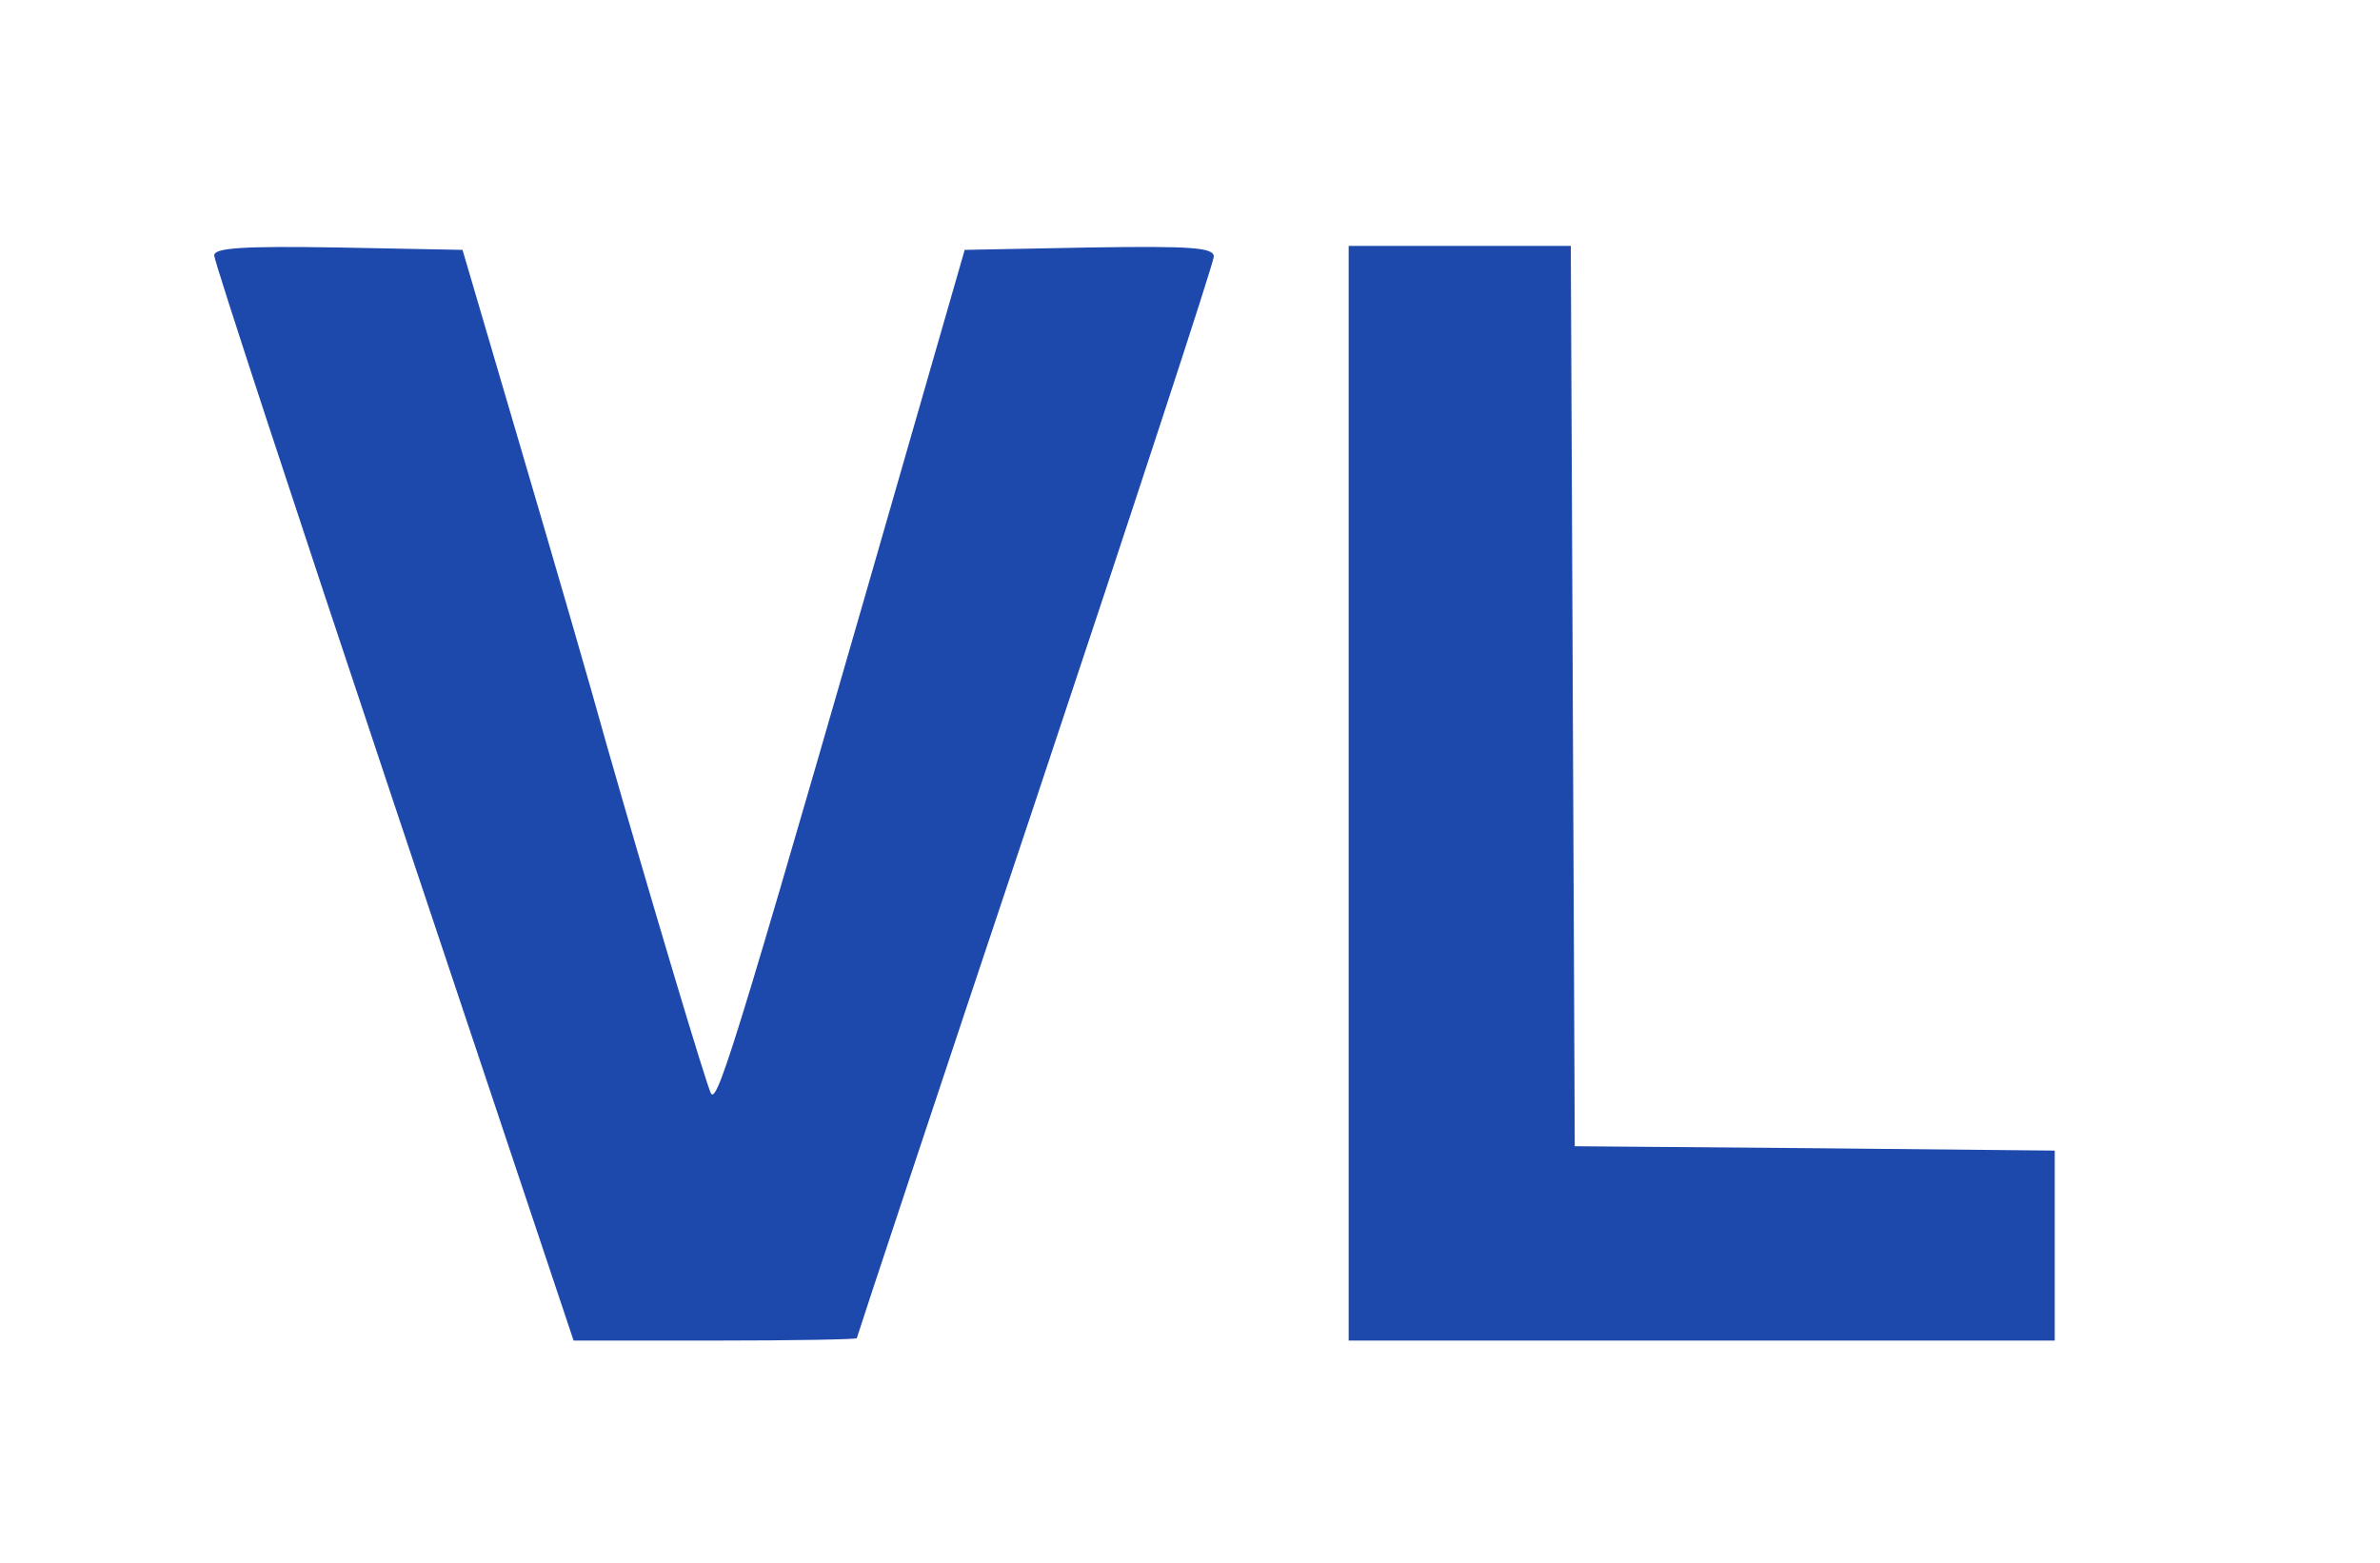 <?xml version="1.0" standalone="no"?>
<!DOCTYPE svg PUBLIC "-//W3C//DTD SVG 20010904//EN"
 "http://www.w3.org/TR/2001/REC-SVG-20010904/DTD/svg10.dtd">
<svg version="1.0" xmlns="http://www.w3.org/2000/svg"
 width="300pt" height="197pt" viewBox="0 0 300 197"
 preserveAspectRatio="xMidYMid meet">
<g transform="translate(0,197) scale(0.05,-0.05)"
fill="#1d49ac" stroke="none">
<path d="M540 3296 c0 -15 204 -636 453 -1381 l453 -1355 357 0 c196 0 357 3
357 6 0 3 202 612 450 1353 247 740 450 1359 450 1374 0 23 -56 27 -314 23
l-314 -6 -95 -330 c-469 -1631 -526 -1820 -544 -1798 -9 10 -163 528 -263 878
-38 138 -136 475 -217 750 l-147 500 -313 6 c-243 4 -313 -1 -313 -20z"/>
<path d="M3400 1940 l0 -1380 890 0 890 0 0 240 0 239 -605 6 -605 5 -5 1135
-5 1135 -280 0 -280 0 0 -1380z"/>
</g>
</svg>
